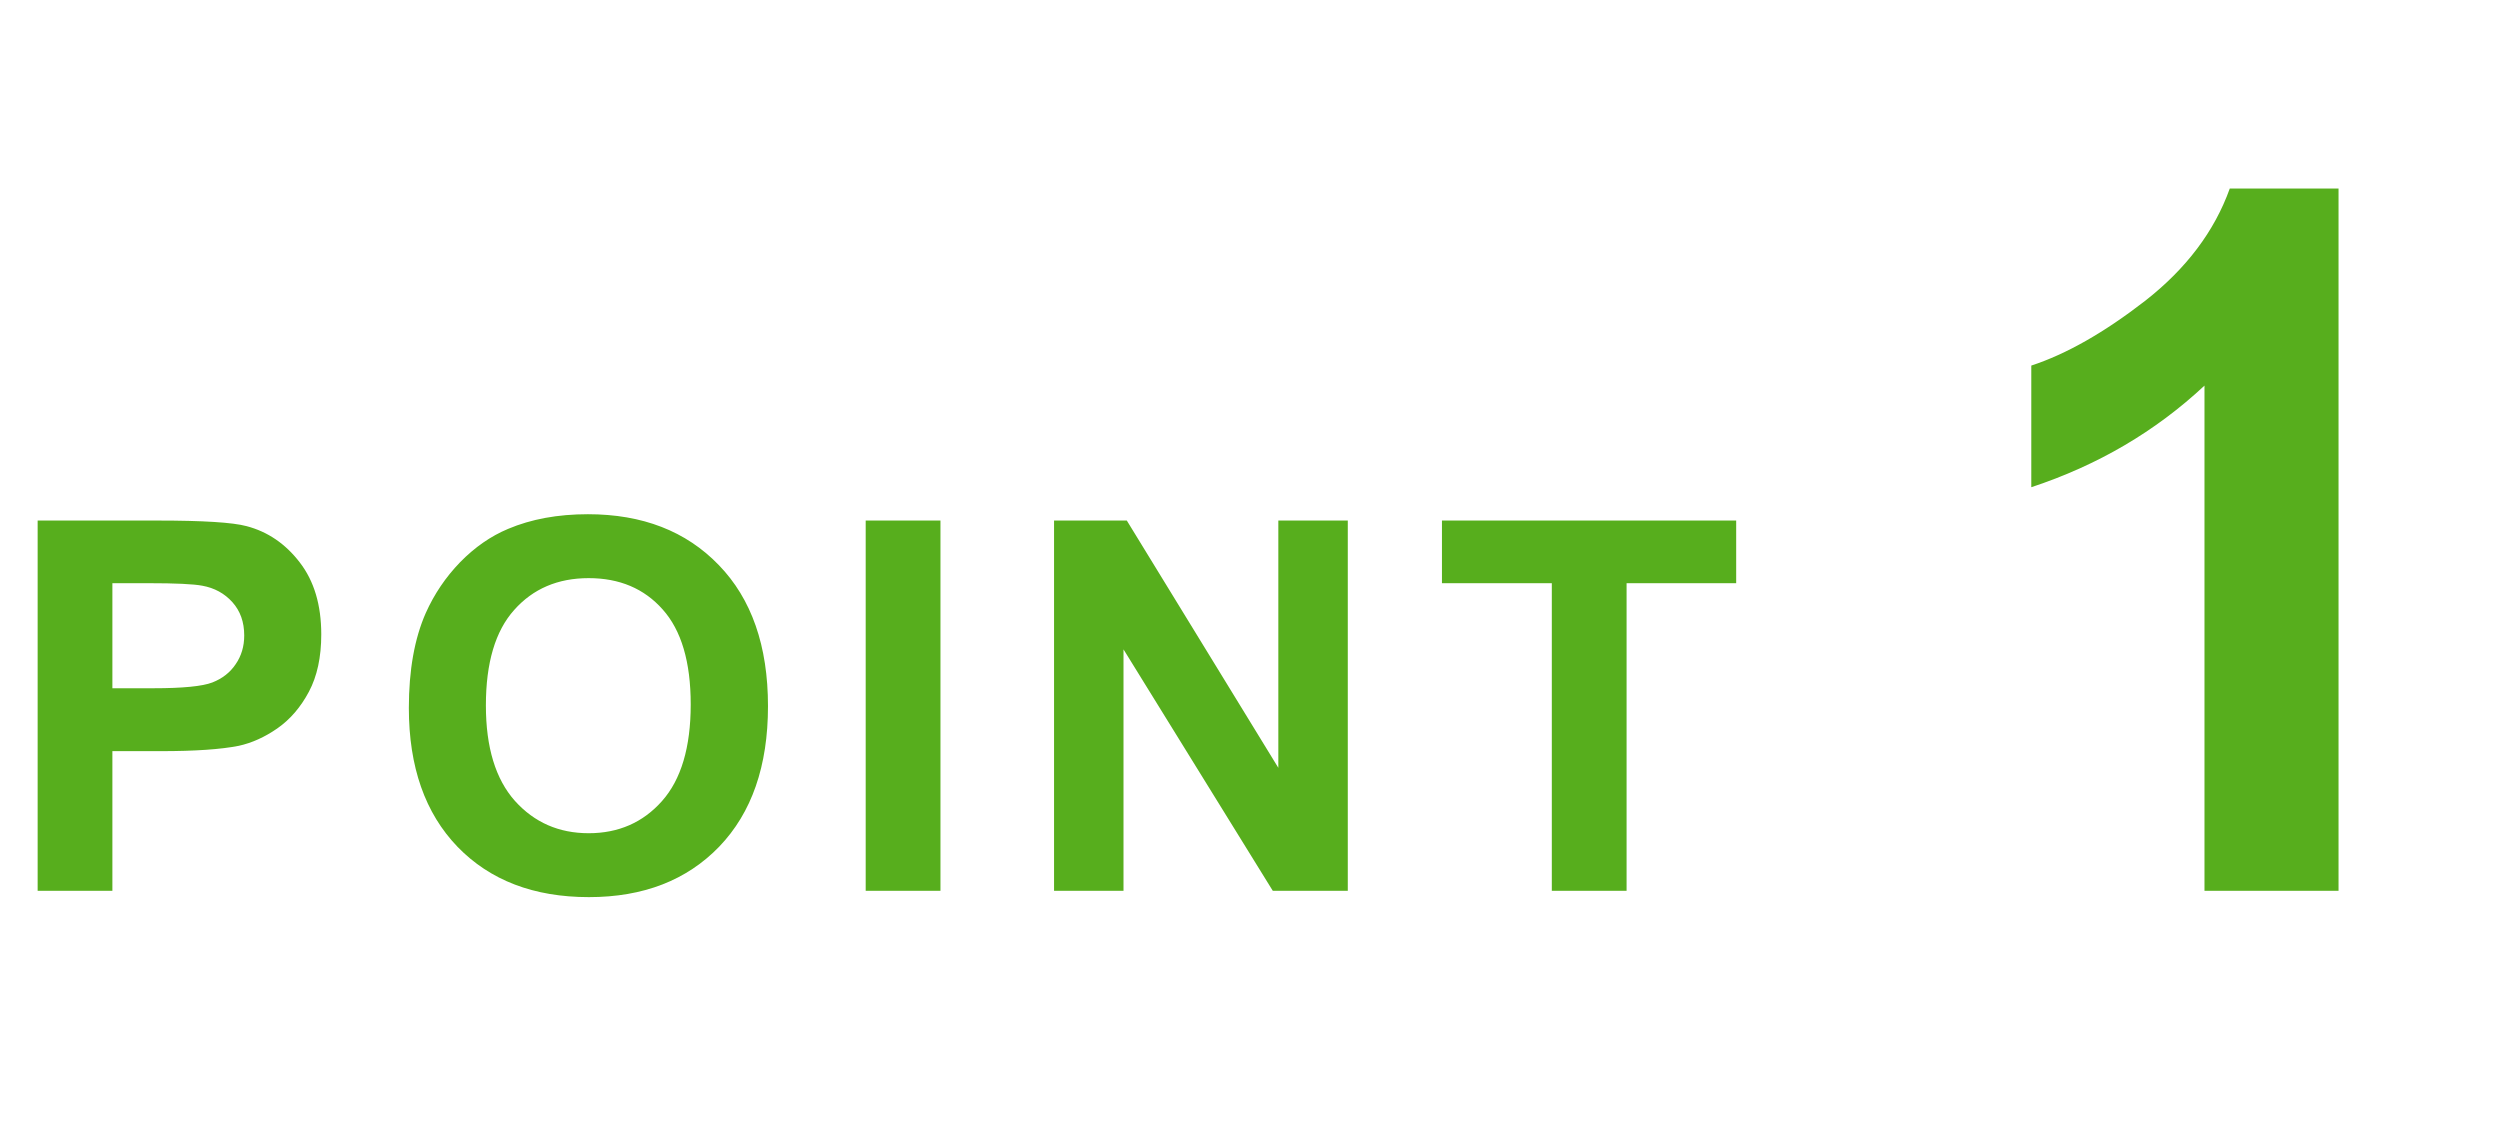 <svg width="87" height="39" viewBox="0 0 87 39" fill="none" xmlns="http://www.w3.org/2000/svg">
<path d="M81.381 31H76.716V13.419C75.011 15.013 73.003 16.191 70.689 16.955V12.722C71.907 12.323 73.23 11.571 74.657 10.464C76.085 9.346 77.064 8.046 77.596 6.562H81.381V31Z" fill="#57AE1D"/>
<path d="M1.31 31V18.115H5.484C7.066 18.115 8.098 18.18 8.578 18.309C9.316 18.502 9.935 18.924 10.433 19.574C10.931 20.219 11.18 21.054 11.18 22.079C11.18 22.87 11.036 23.535 10.749 24.074C10.462 24.613 10.096 25.038 9.65 25.349C9.211 25.653 8.763 25.855 8.306 25.955C7.685 26.078 6.785 26.14 5.607 26.14H3.911V31H1.31ZM3.911 20.295V23.951H5.335C6.36 23.951 7.046 23.884 7.392 23.749C7.737 23.614 8.007 23.403 8.2 23.116C8.399 22.829 8.499 22.495 8.499 22.114C8.499 21.645 8.361 21.259 8.086 20.954C7.811 20.649 7.462 20.459 7.04 20.383C6.729 20.324 6.105 20.295 5.168 20.295H3.911ZM14.228 24.637C14.228 23.324 14.424 22.223 14.817 21.332C15.11 20.676 15.508 20.087 16.012 19.565C16.522 19.044 17.079 18.657 17.682 18.405C18.485 18.065 19.411 17.895 20.459 17.895C22.358 17.895 23.875 18.484 25.012 19.662C26.155 20.84 26.726 22.477 26.726 24.575C26.726 26.655 26.161 28.284 25.03 29.462C23.899 30.634 22.387 31.22 20.495 31.22C18.579 31.22 17.055 30.637 15.924 29.471C14.793 28.299 14.228 26.688 14.228 24.637ZM16.909 24.549C16.909 26.008 17.246 27.115 17.919 27.871C18.593 28.621 19.449 28.996 20.486 28.996C21.523 28.996 22.373 28.624 23.035 27.88C23.703 27.13 24.037 26.008 24.037 24.514C24.037 23.037 23.712 21.936 23.061 21.209C22.417 20.482 21.558 20.119 20.486 20.119C19.414 20.119 18.549 20.488 17.893 21.227C17.237 21.959 16.909 23.066 16.909 24.549ZM30.126 31V18.115H32.728V31H30.126ZM36.681 31V18.115H39.213L44.486 26.72V18.115H46.903V31H44.293L39.098 22.598V31H36.681ZM54.003 31V20.295H50.18V18.115H60.419V20.295H56.605V31H54.003Z" fill="#57AE1D"/>
</svg>
